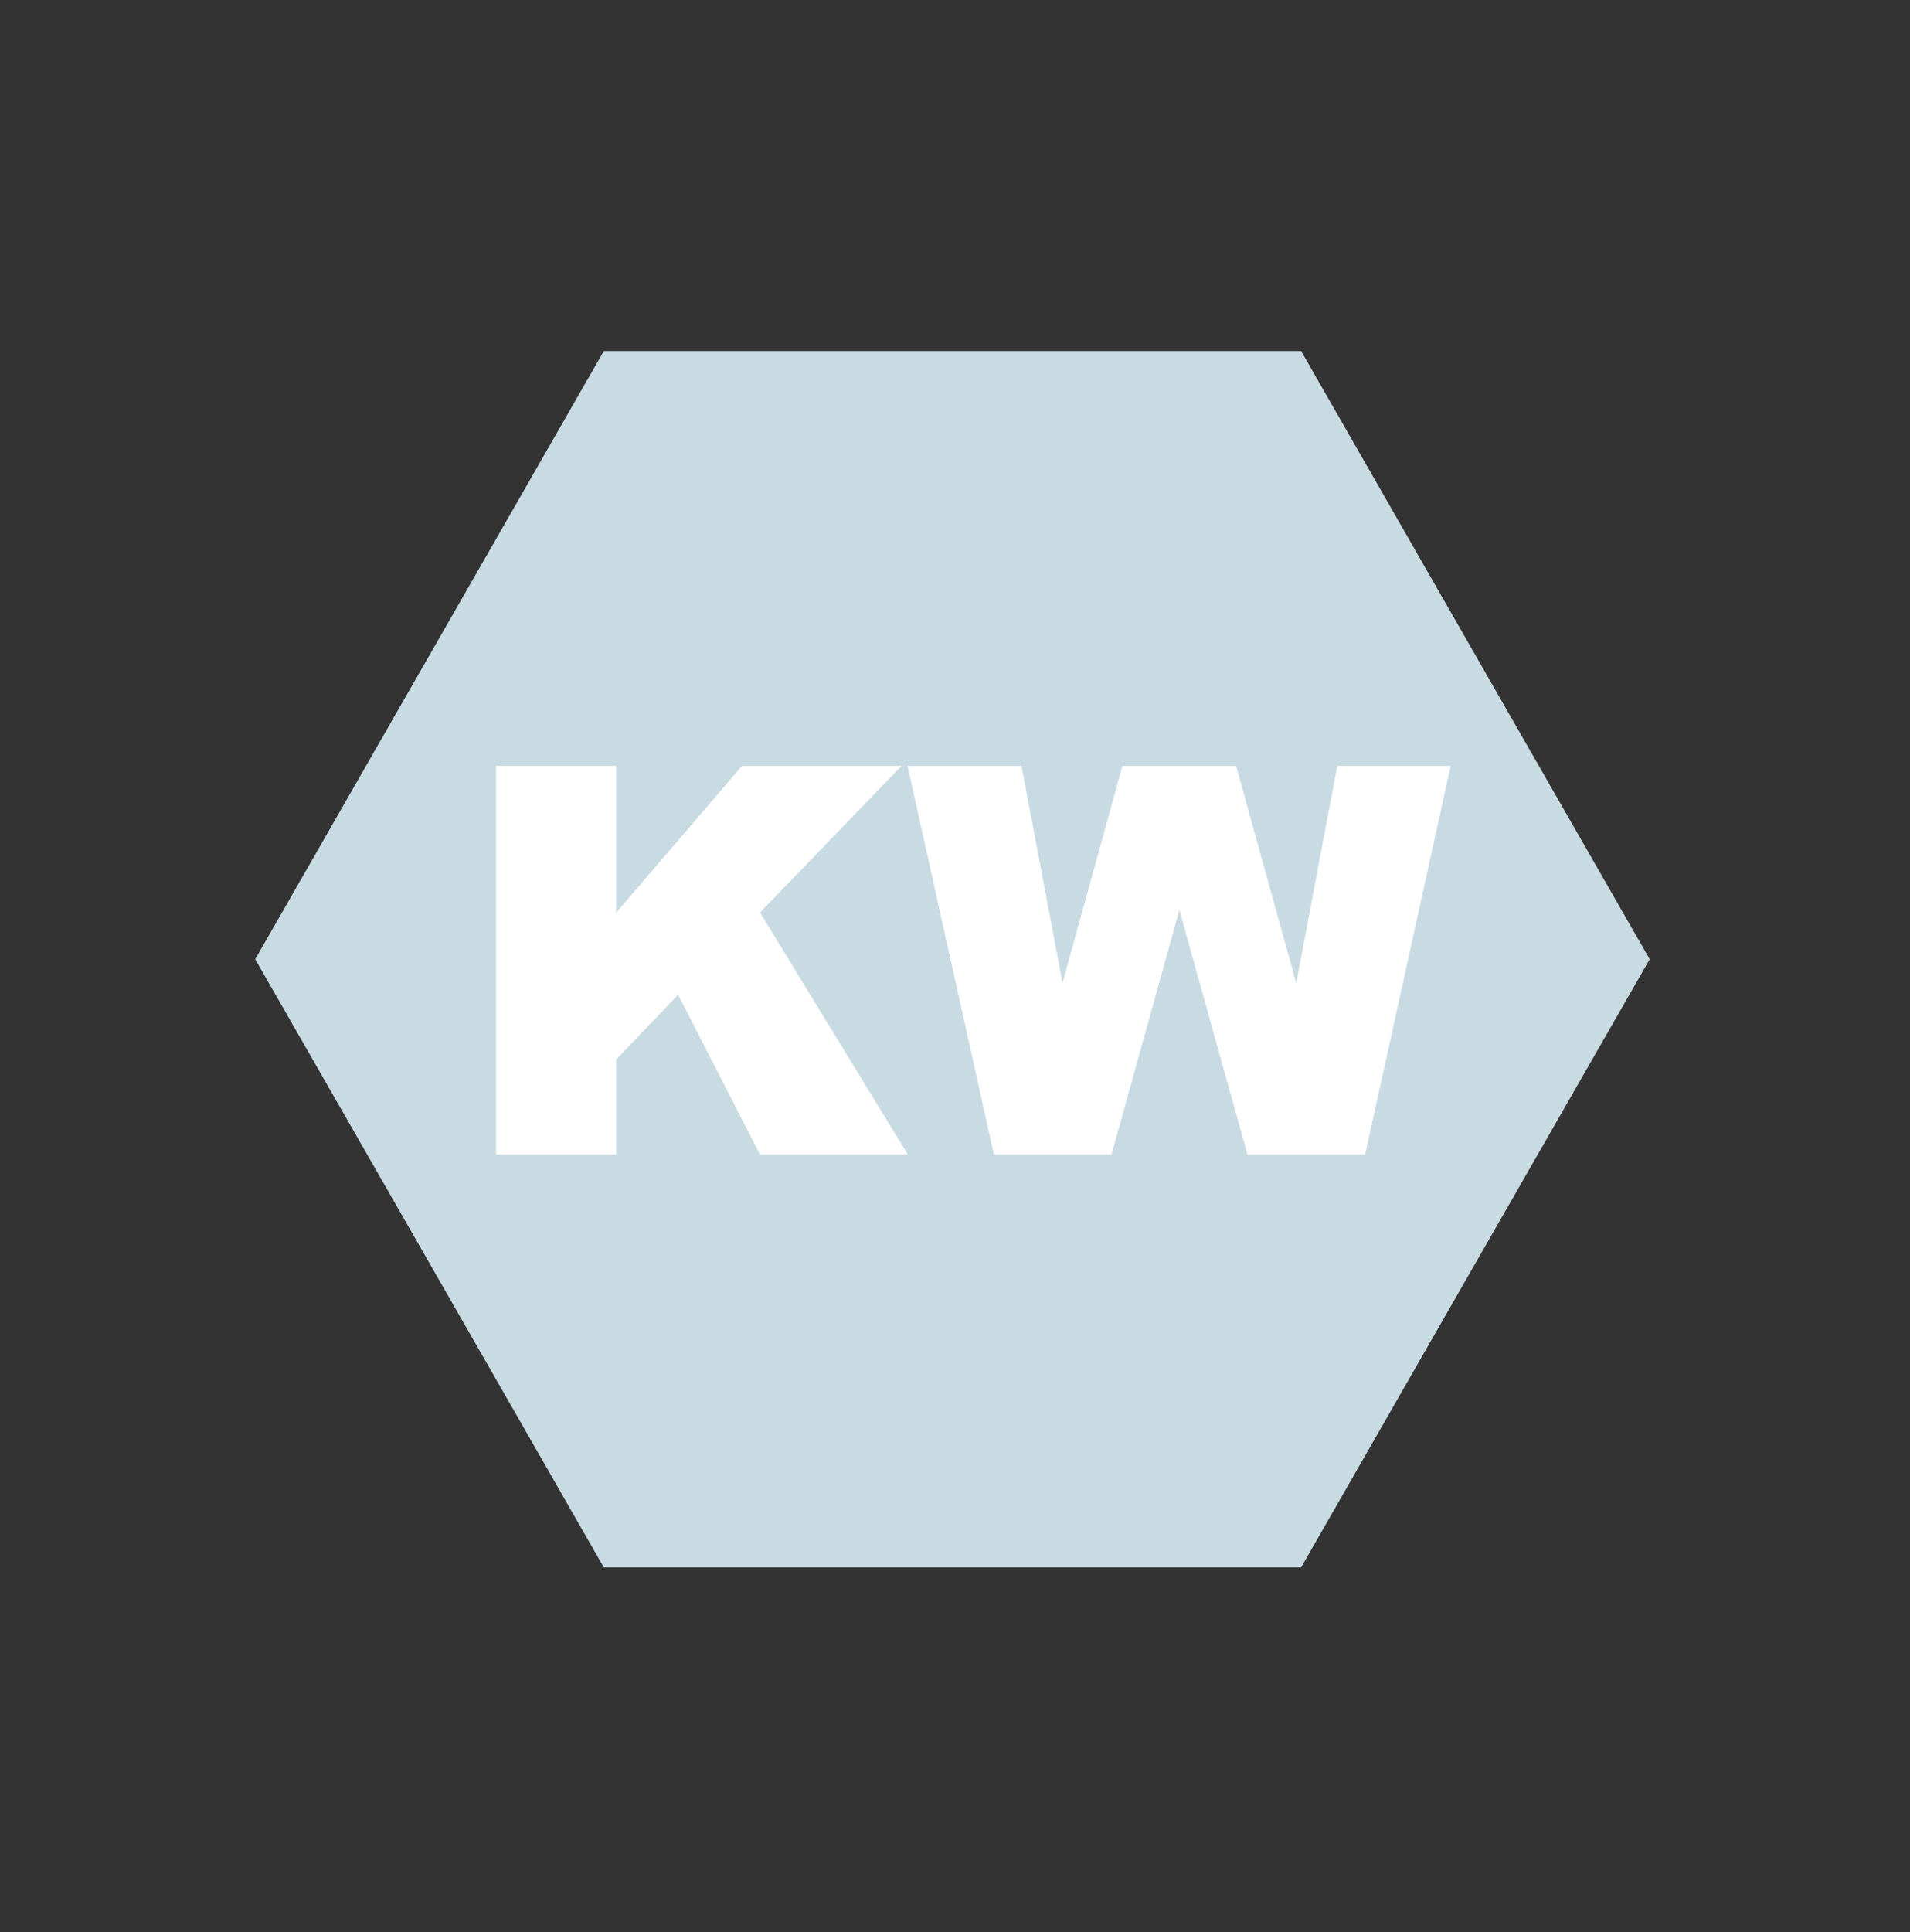 <svg width="88" height="89" viewBox="0 0 88 89" fill="none" xmlns="http://www.w3.org/2000/svg">
<rect x="0" y="0" width="88" height="89" fill="#333333" stroke="none"/>
<path d="M59.945 16.168L76.007 44.181L59.945 72.193L27.82 72.193L11.758 44.181L27.82 16.168L59.945 16.168Z" fill="#C9DBE2"/>
<path d="M22.855 35.279H28.385V42.042L34.184 35.279H41.532L35.014 42.03L41.825 53.175H35.014L31.242 45.814L28.385 48.805V53.175H22.855V35.279ZM41.813 35.279H47.062L48.954 45.277L51.713 35.279H56.95L59.721 45.277L61.613 35.279H66.837L62.895 53.175H57.475L54.337 41.908L51.212 53.175H45.792L41.813 35.279Z" fill="white"/>
</svg>
